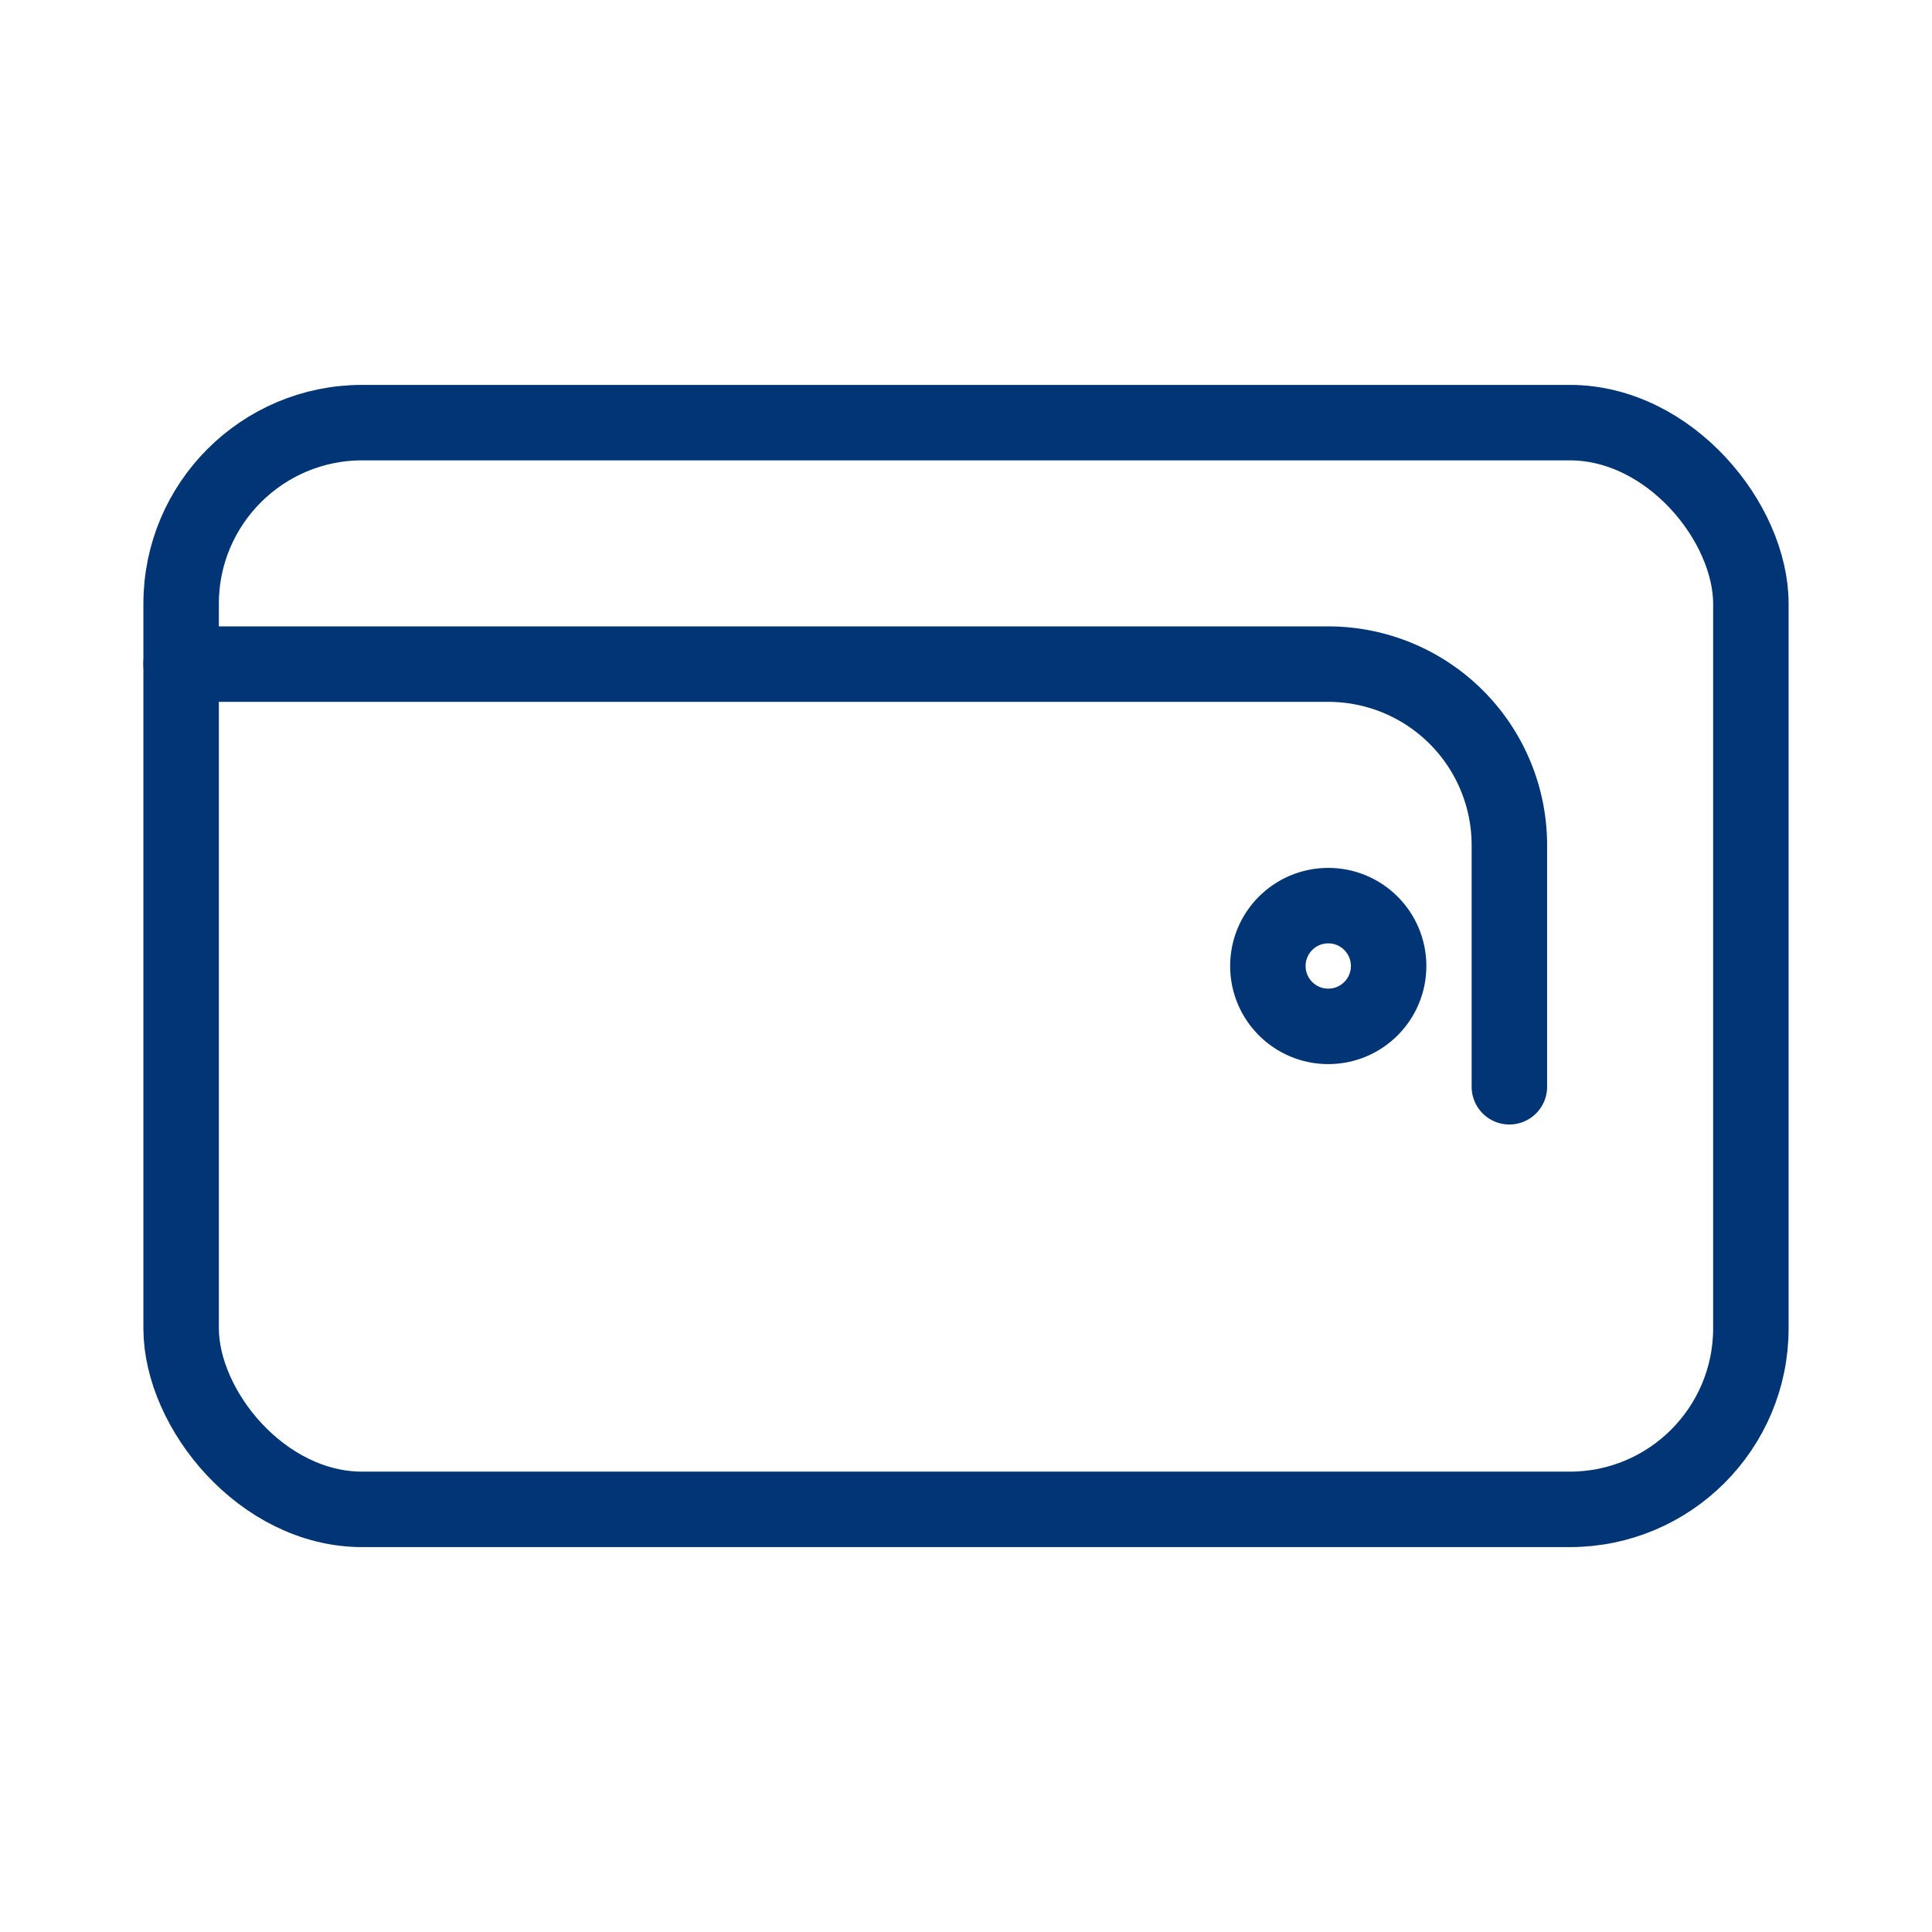 <svg xmlns="http://www.w3.org/2000/svg" viewBox="0 0 64 64" fill="none" stroke="#023575" stroke-width="2.5" stroke-linecap="round" stroke-linejoin="round">
  <!-- Wallet Body -->
  <rect x="6" y="14" width="52" height="36" rx="6" ry="6"></rect>

  <!-- Wallet Flap -->
  <path d="M6 22h38a6 6 0 0 1 6 6v8"></path>

  <!-- Button / Slot -->
  <circle cx="44" cy="32" r="2"></circle>
</svg>

